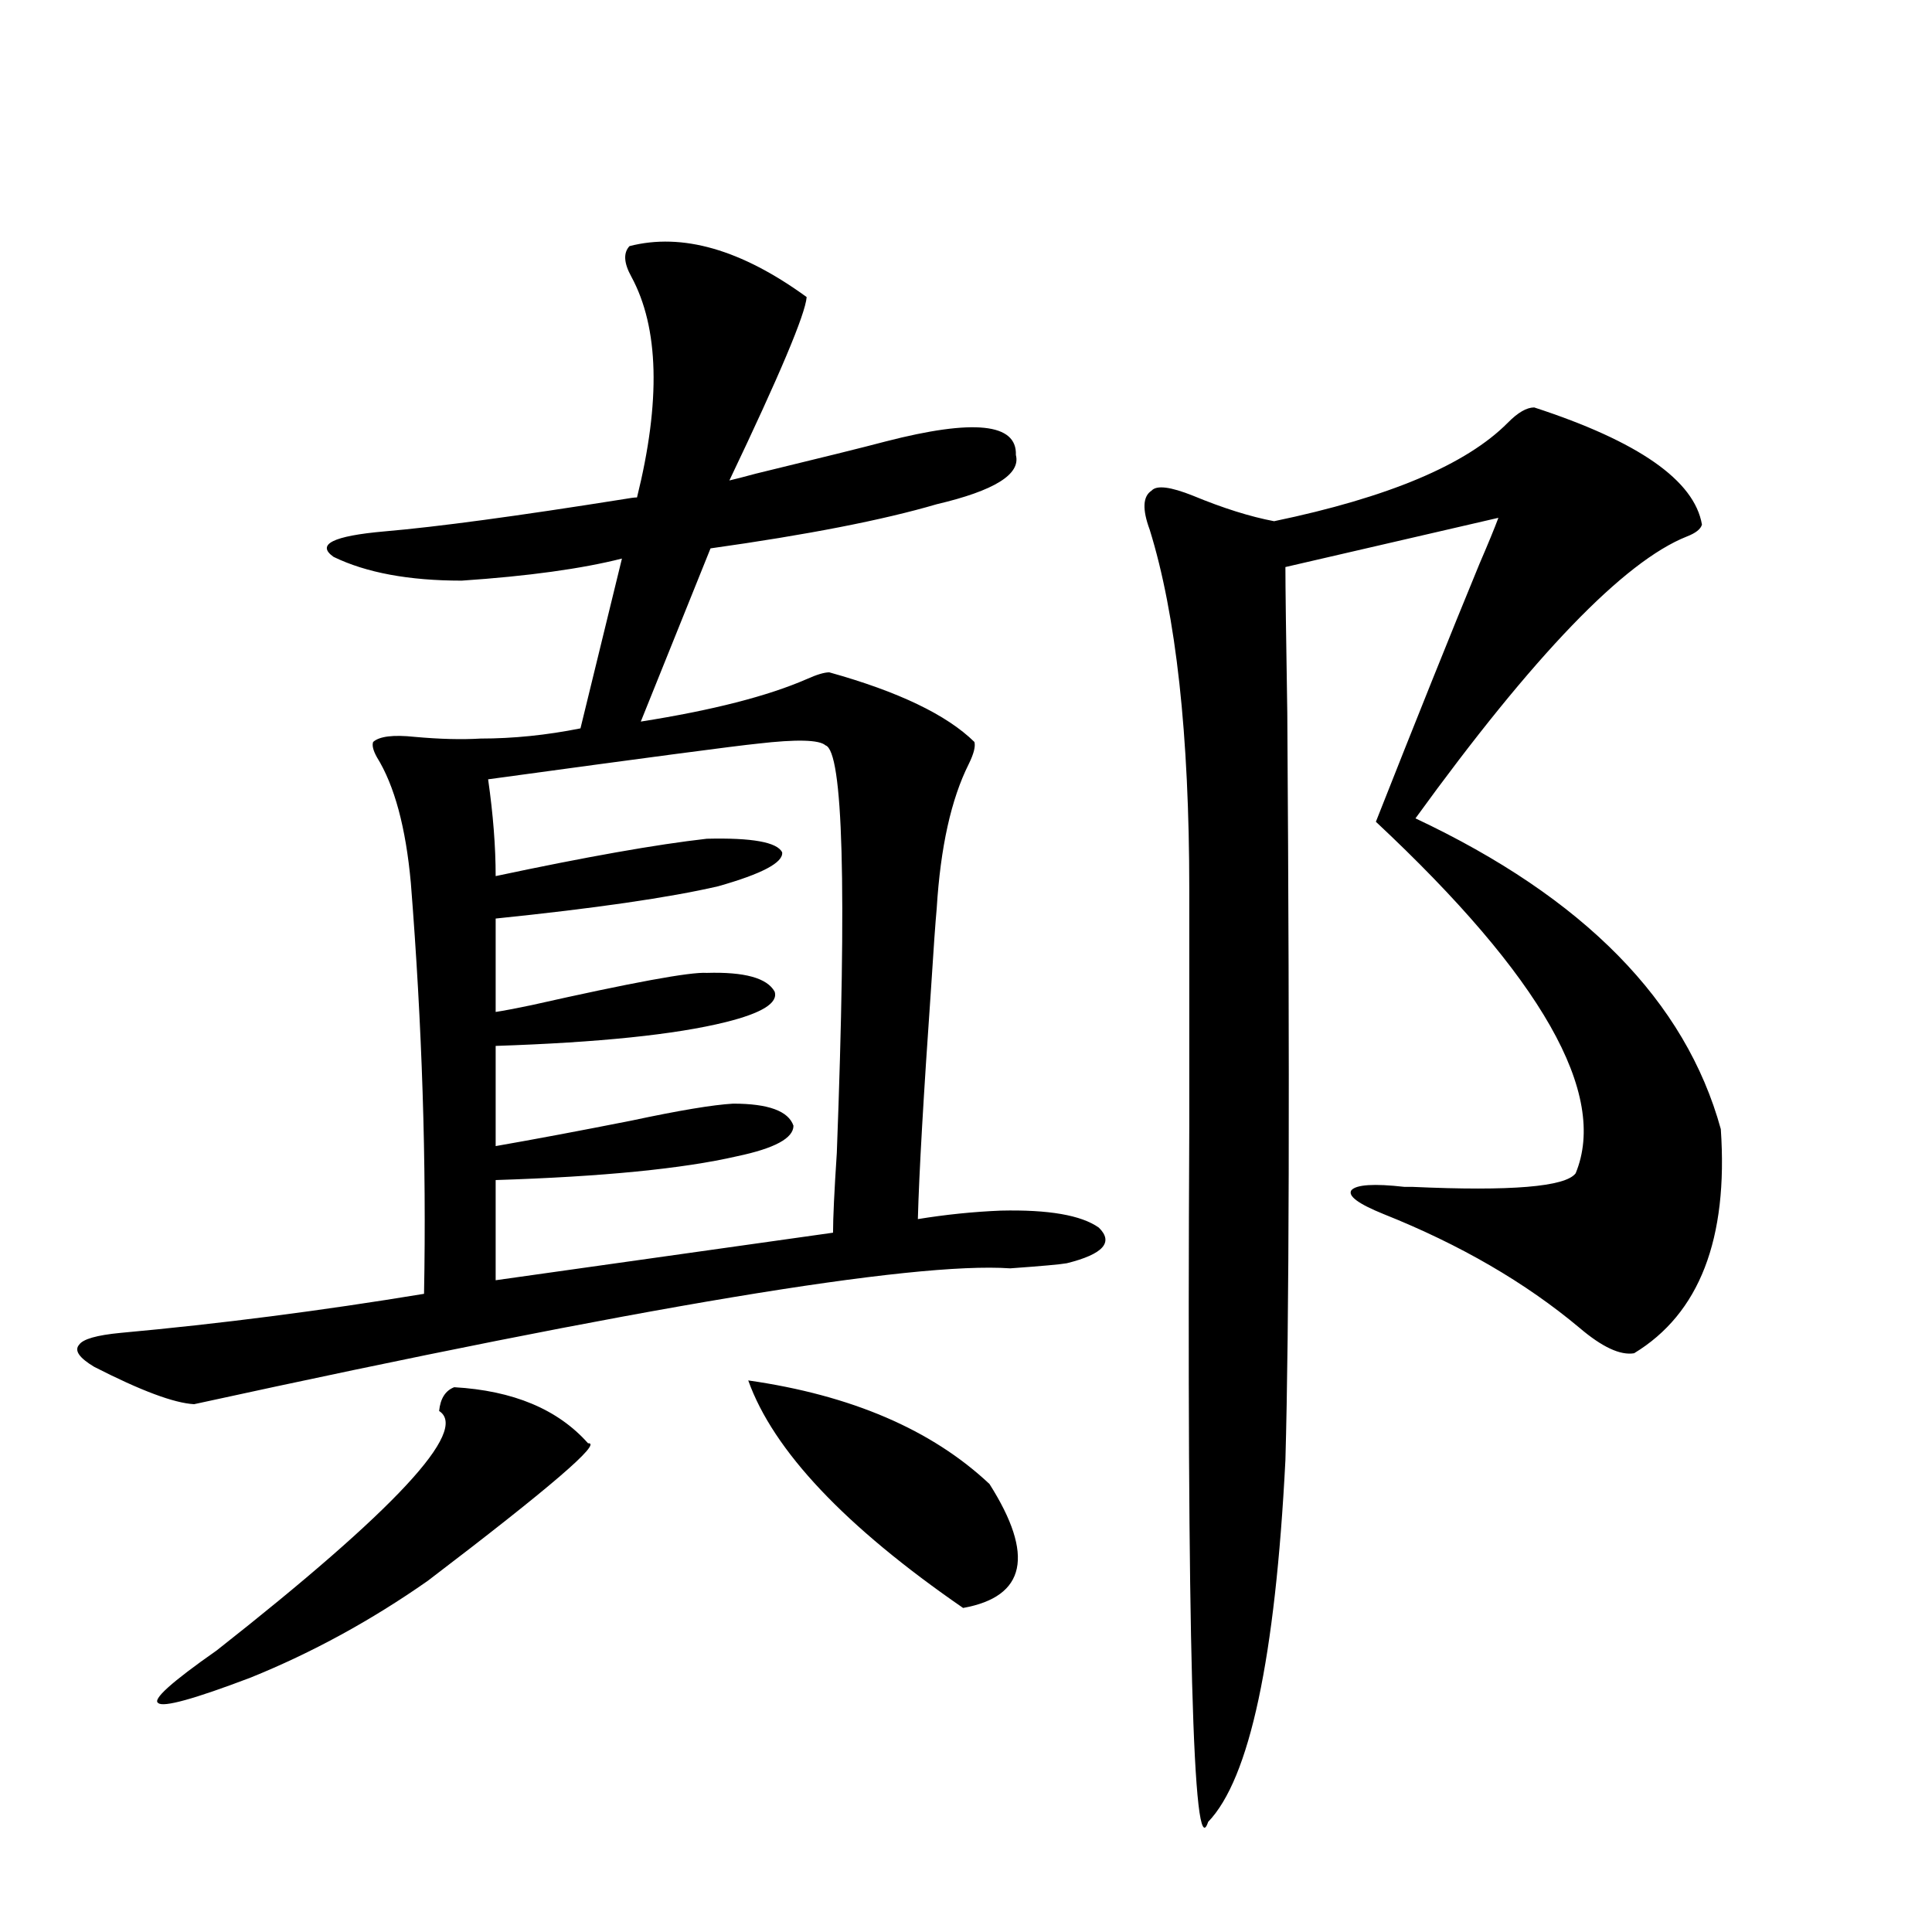 <?xml version="1.0" encoding="utf-8"?>
<!-- Generator: Adobe Illustrator 16.0.0, SVG Export Plug-In . SVG Version: 6.00 Build 0)  -->
<!DOCTYPE svg PUBLIC "-//W3C//DTD SVG 1.1//EN" "http://www.w3.org/Graphics/SVG/1.1/DTD/svg11.dtd">
<svg version="1.1" id="图层_1" xmlns="http://www.w3.org/2000/svg" xmlns:xlink="http://www.w3.org/1999/xlink" x="0px" y="0px"
	 width="1000px" height="1000px" viewBox="0 0 1000 1000" enable-background="new 0 0 1000 1000" xml:space="preserve">
<path d="M325.821,127.395c27.316-7.031,57.88,1.758,91.705,26.367c-0.655,8.789-13.993,40.43-39.999,94.922
	c2.592-0.576,7.149-1.758,13.658-3.516c33.811-8.198,56.249-13.76,67.315-16.699c45.518-11.714,67.956-9.365,67.315,7.031
	c2.592,9.971-11.066,18.457-40.975,25.488c-27.972,8.213-66.995,15.82-117.07,22.852l-36.097,89.648
	c37.072-5.85,65.685-13.184,85.852-21.973c5.198-2.334,9.101-3.516,11.707-3.516c35.762,9.971,60.807,21.973,75.12,36.035
	c0.641,2.349-0.335,6.152-2.927,11.426c-9.115,18.169-14.634,43.066-16.585,74.707c-0.655,7.031-1.631,20.806-2.927,41.309
	c-3.902,55.674-6.188,95.513-6.829,119.531c14.299-2.334,28.612-3.804,42.926-4.395c24.71-0.576,41.615,2.349,50.73,8.789
	c7.805,7.622,2.271,13.774-16.585,18.457c-3.262,0.591-13.018,1.47-29.268,2.637c-50.73-3.516-191.55,19.927-422.428,70.313
	c-10.412-0.576-27.652-7.031-51.706-19.336c-7.805-4.683-10.412-8.486-7.805-11.426c1.951-2.925,9.1-4.971,21.463-6.152
	c51.371-4.683,103.732-11.426,157.069-20.215c1.295-67.964-0.976-138.867-6.829-212.695c-2.607-28.701-8.46-50.386-17.561-65.039
	c-1.951-3.516-2.607-6.152-1.951-7.91c3.247-2.925,10.396-3.804,21.463-2.637c13.002,1.182,24.389,1.47,34.145,0.879
	c16.905,0,34.146-1.758,51.706-5.273l21.463-87.891c-20.822,5.273-48.459,9.092-82.925,11.426c-27.316,0-49.435-4.092-66.339-12.305
	c-9.116-6.44-0.335-10.835,26.341-13.184c27.316-2.334,68.611-7.91,123.899-16.699c3.247-0.576,5.519-0.879,6.829-0.879
	c12.348-49.795,11.372-87.891-2.927-114.258C322.895,136.184,322.56,130.91,325.821,127.395z M235.092,718.02
	c30.563,1.758,53.657,11.426,69.266,29.004c7.805-0.576-19.847,23.154-82.924,71.191c-29.268,20.504-59.846,37.203-91.705,50.098
	c-29.268,11.124-45.212,15.519-47.804,13.184c-3.262-1.758,6.829-10.849,30.243-27.246
	c92.345-72.646,130.728-113.955,115.119-123.926C227.928,723.884,230.534,719.777,235.092,718.02z M427.282,385.793
	c-3.262-2.925-14.969-3.213-35.121-0.879c-11.707,1.182-58.215,7.334-139.509,18.457c2.592,18.169,3.902,34.868,3.902,50.098
	c46.828-9.956,83.245-16.396,109.266-19.336c23.414-0.576,36.417,1.758,39.023,7.031c0.641,5.273-10.411,11.138-33.17,17.578
	c-25.365,5.864-63.748,11.426-115.119,16.699v48.34c3.902-0.576,10.076-1.758,18.536-3.516
	c52.026-11.714,82.27-17.275,90.729-16.699c19.512-0.576,31.219,2.637,35.121,9.668c1.951,5.864-6.509,11.138-25.365,15.82
	c-26.021,6.455-65.699,10.547-119.021,12.305v51.855c20.152-3.516,43.566-7.91,70.242-13.184c24.71-5.273,42.271-8.198,52.682-8.789
	c18.201,0,28.612,3.818,31.219,11.426c0,6.455-9.756,11.729-29.268,15.82c-27.972,6.455-69.602,10.547-124.875,12.305v51.855
	l174.63-24.609c0-7.607,0.641-21.382,1.951-41.309C438.334,459.045,436.383,388.732,427.282,385.793z M387.283,714.504
	c53.322,7.622,94.952,25.488,124.875,53.613c23.414,36.914,18.856,58.311-13.658,64.16
	C437.358,790.09,400.286,750.842,387.283,714.504z M794.103,210.891c53.978,17.578,82.925,37.793,86.827,60.645
	c-0.655,2.349-3.262,4.395-7.805,6.152c-32.529,12.896-79.357,61.523-140.484,145.898c87.147,41.021,139.829,94.634,158.045,160.84
	c3.902,56.841-11.066,95.513-44.877,116.016c-7.164,1.182-16.585-3.213-28.292-13.184c-27.972-23.428-61.797-43.066-101.461-58.887
	c-13.018-5.273-18.536-9.365-16.585-12.305c2.592-2.925,11.707-3.516,27.316-1.758h3.902c51.371,2.349,79.663,0,84.876-7.031
	c16.905-41.006-17.561-101.65-103.412-181.934c20.808-52.734,38.688-97.256,53.657-133.594c4.543-10.547,7.805-18.457,9.756-23.73
	l-110.241,25.488c0,9.971,0.32,35.156,0.976,75.586c1.296,188.677,0.976,317.588-0.976,386.719
	c-5.213,102.53-18.536,164.933-39.999,187.207c-7.805,24.02-11.066-96.103-9.756-360.352c0-52.144,0-92.861,0-122.168
	c0-80.269-6.829-142.383-20.487-186.328c-3.902-10.547-3.582-17.275,0.976-20.215c2.592-2.925,9.756-2.046,21.463,2.637
	c15.609,6.455,29.588,10.85,41.95,13.184c59.176-12.305,99.51-29.292,120.973-50.977C785.643,213.527,790.2,210.891,794.103,210.891
	z"/>
</svg>
